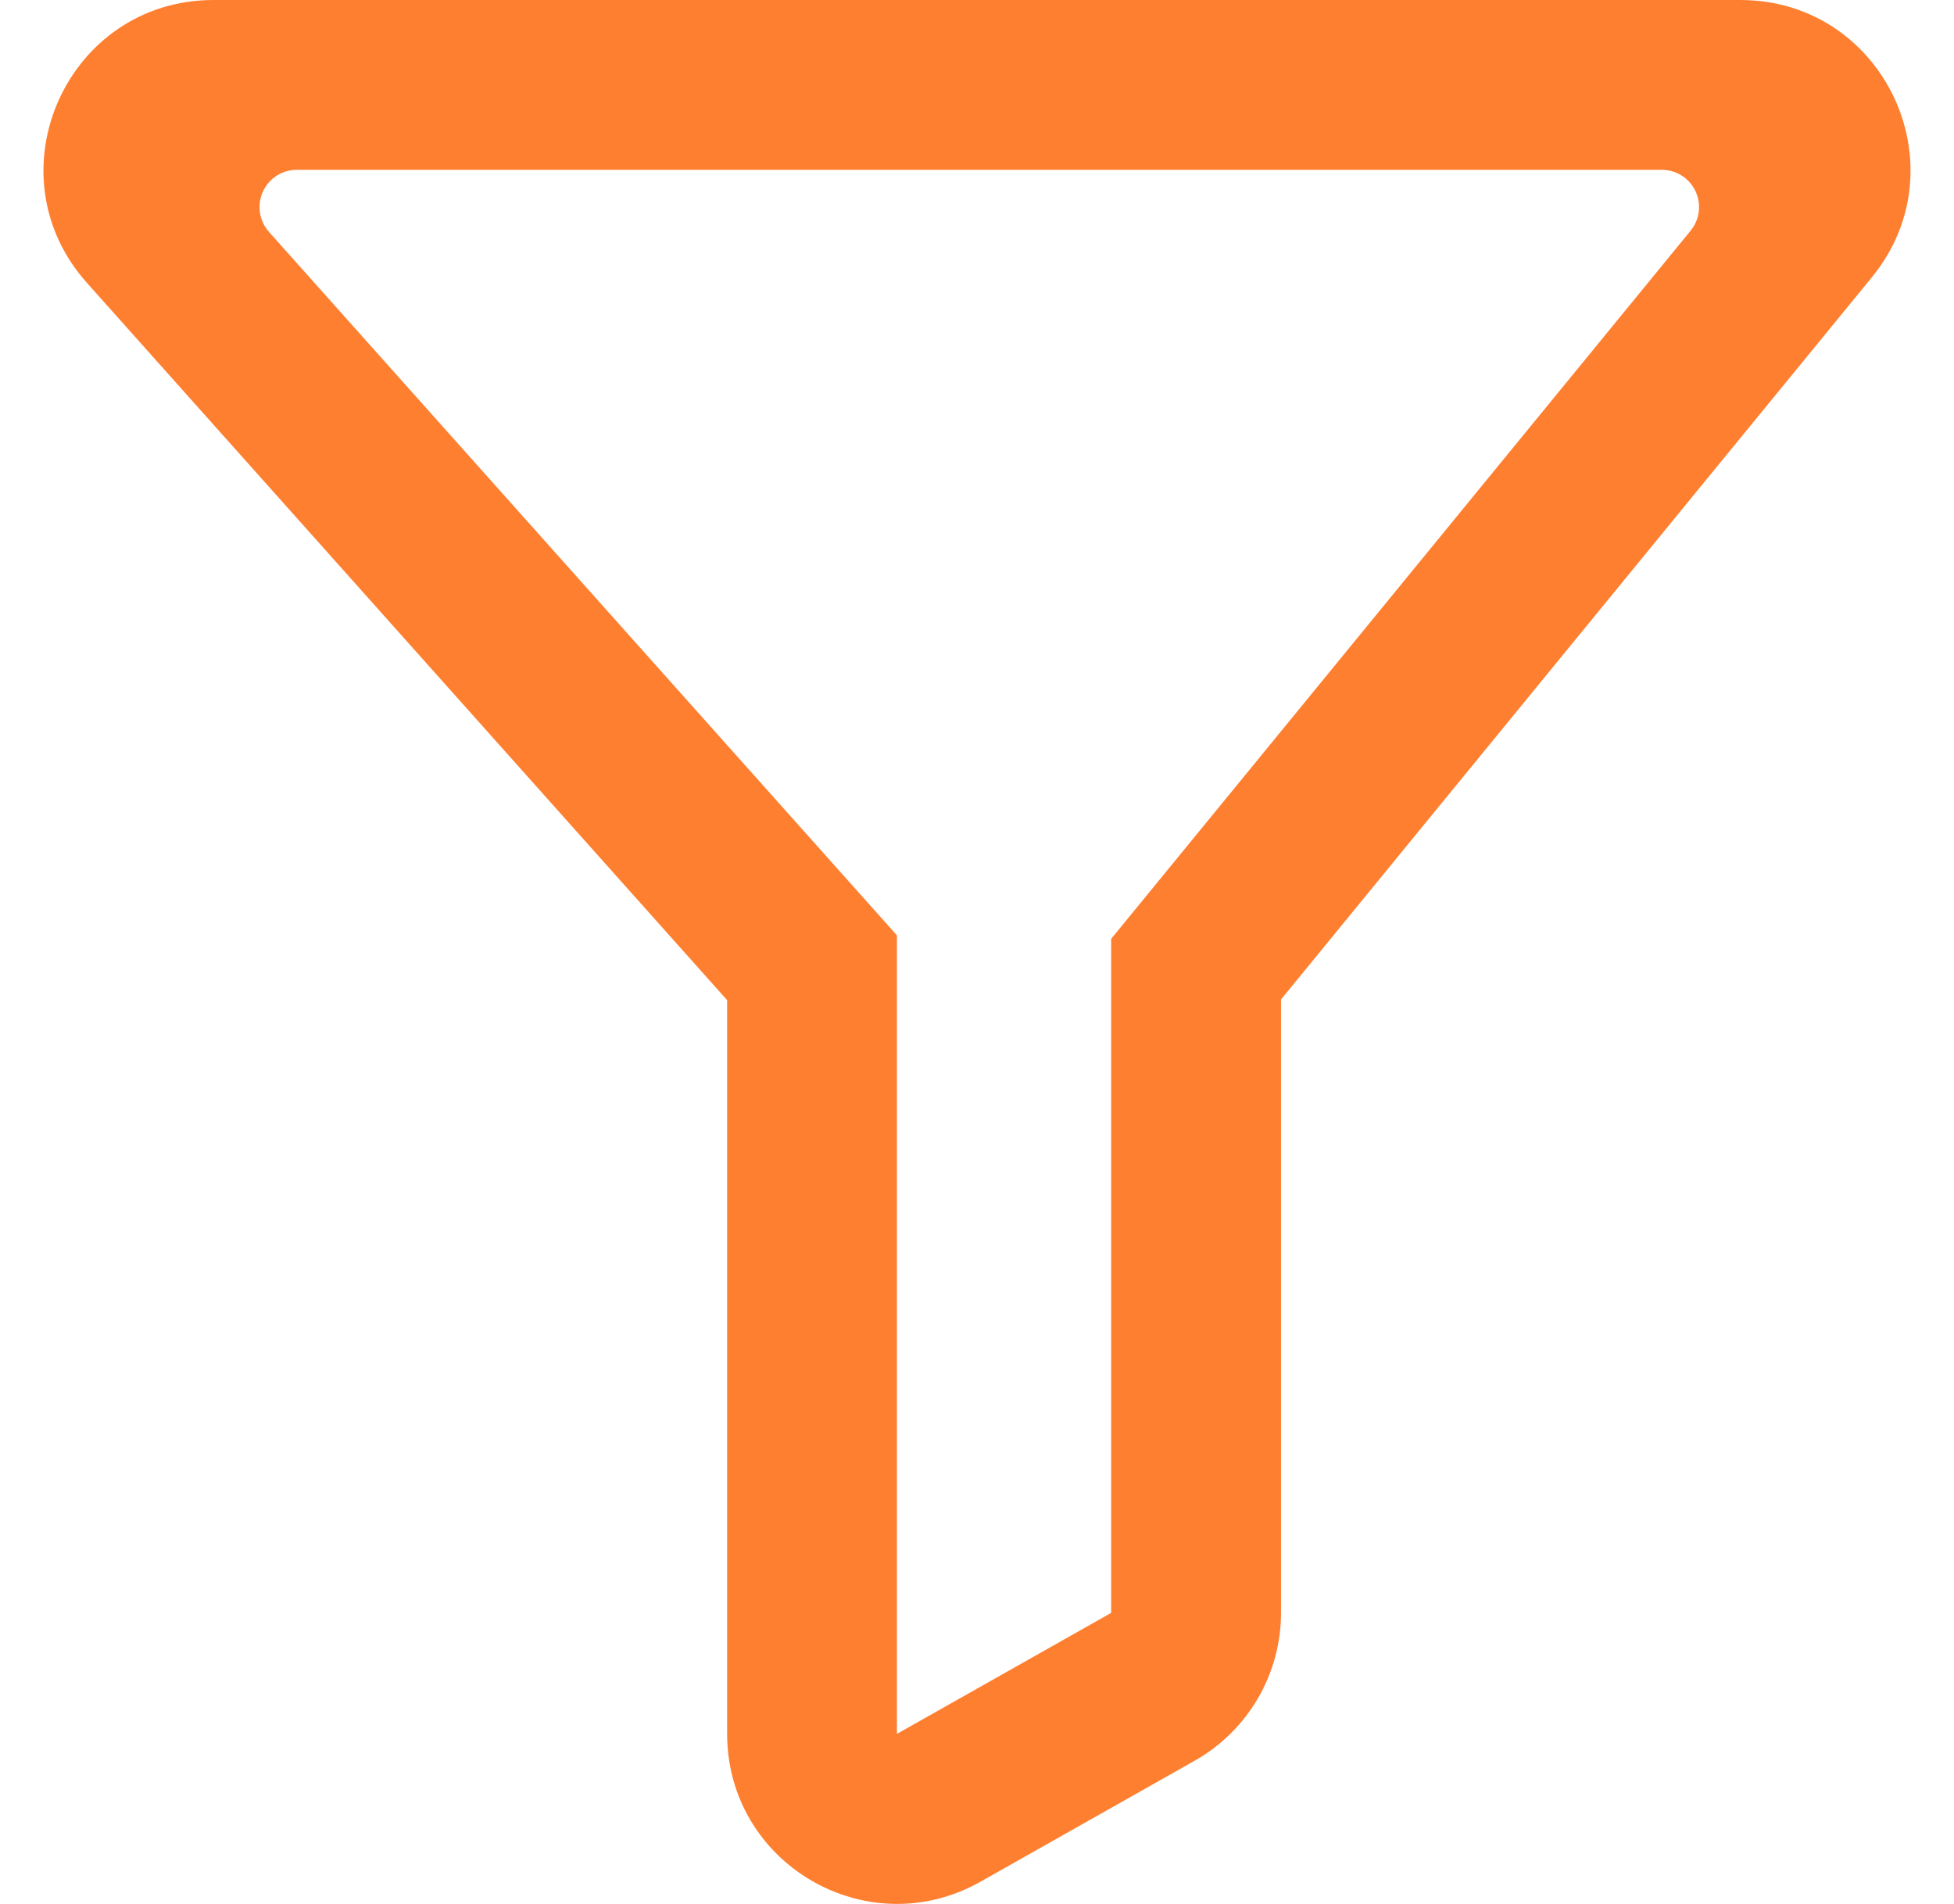 <svg width="39" height="38" viewBox="0 0 39 38" fill="none" xmlns="http://www.w3.org/2000/svg">
<path fill-rule="evenodd" clip-rule="evenodd" d="M14.513 19.962L1.735 5.646C-0.215 3.461 1.335 0 4.263 0H34.737C37.596 0 39.17 3.322 37.36 5.535L25.568 19.948V32.191C25.568 33.412 24.909 34.54 23.846 35.141L19.569 37.557C17.309 38.833 14.513 37.201 14.513 34.606V19.962ZM17.902 18.669V34.606L22.178 32.191V18.738L33.744 4.603C34.004 4.286 33.956 3.817 33.639 3.557C33.507 3.449 33.339 3.389 33.168 3.389H5.923C5.513 3.389 5.18 3.721 5.18 4.133C5.18 4.315 5.246 4.491 5.368 4.628L17.902 18.669Z" fill="#FF7F30"/>
</svg>
